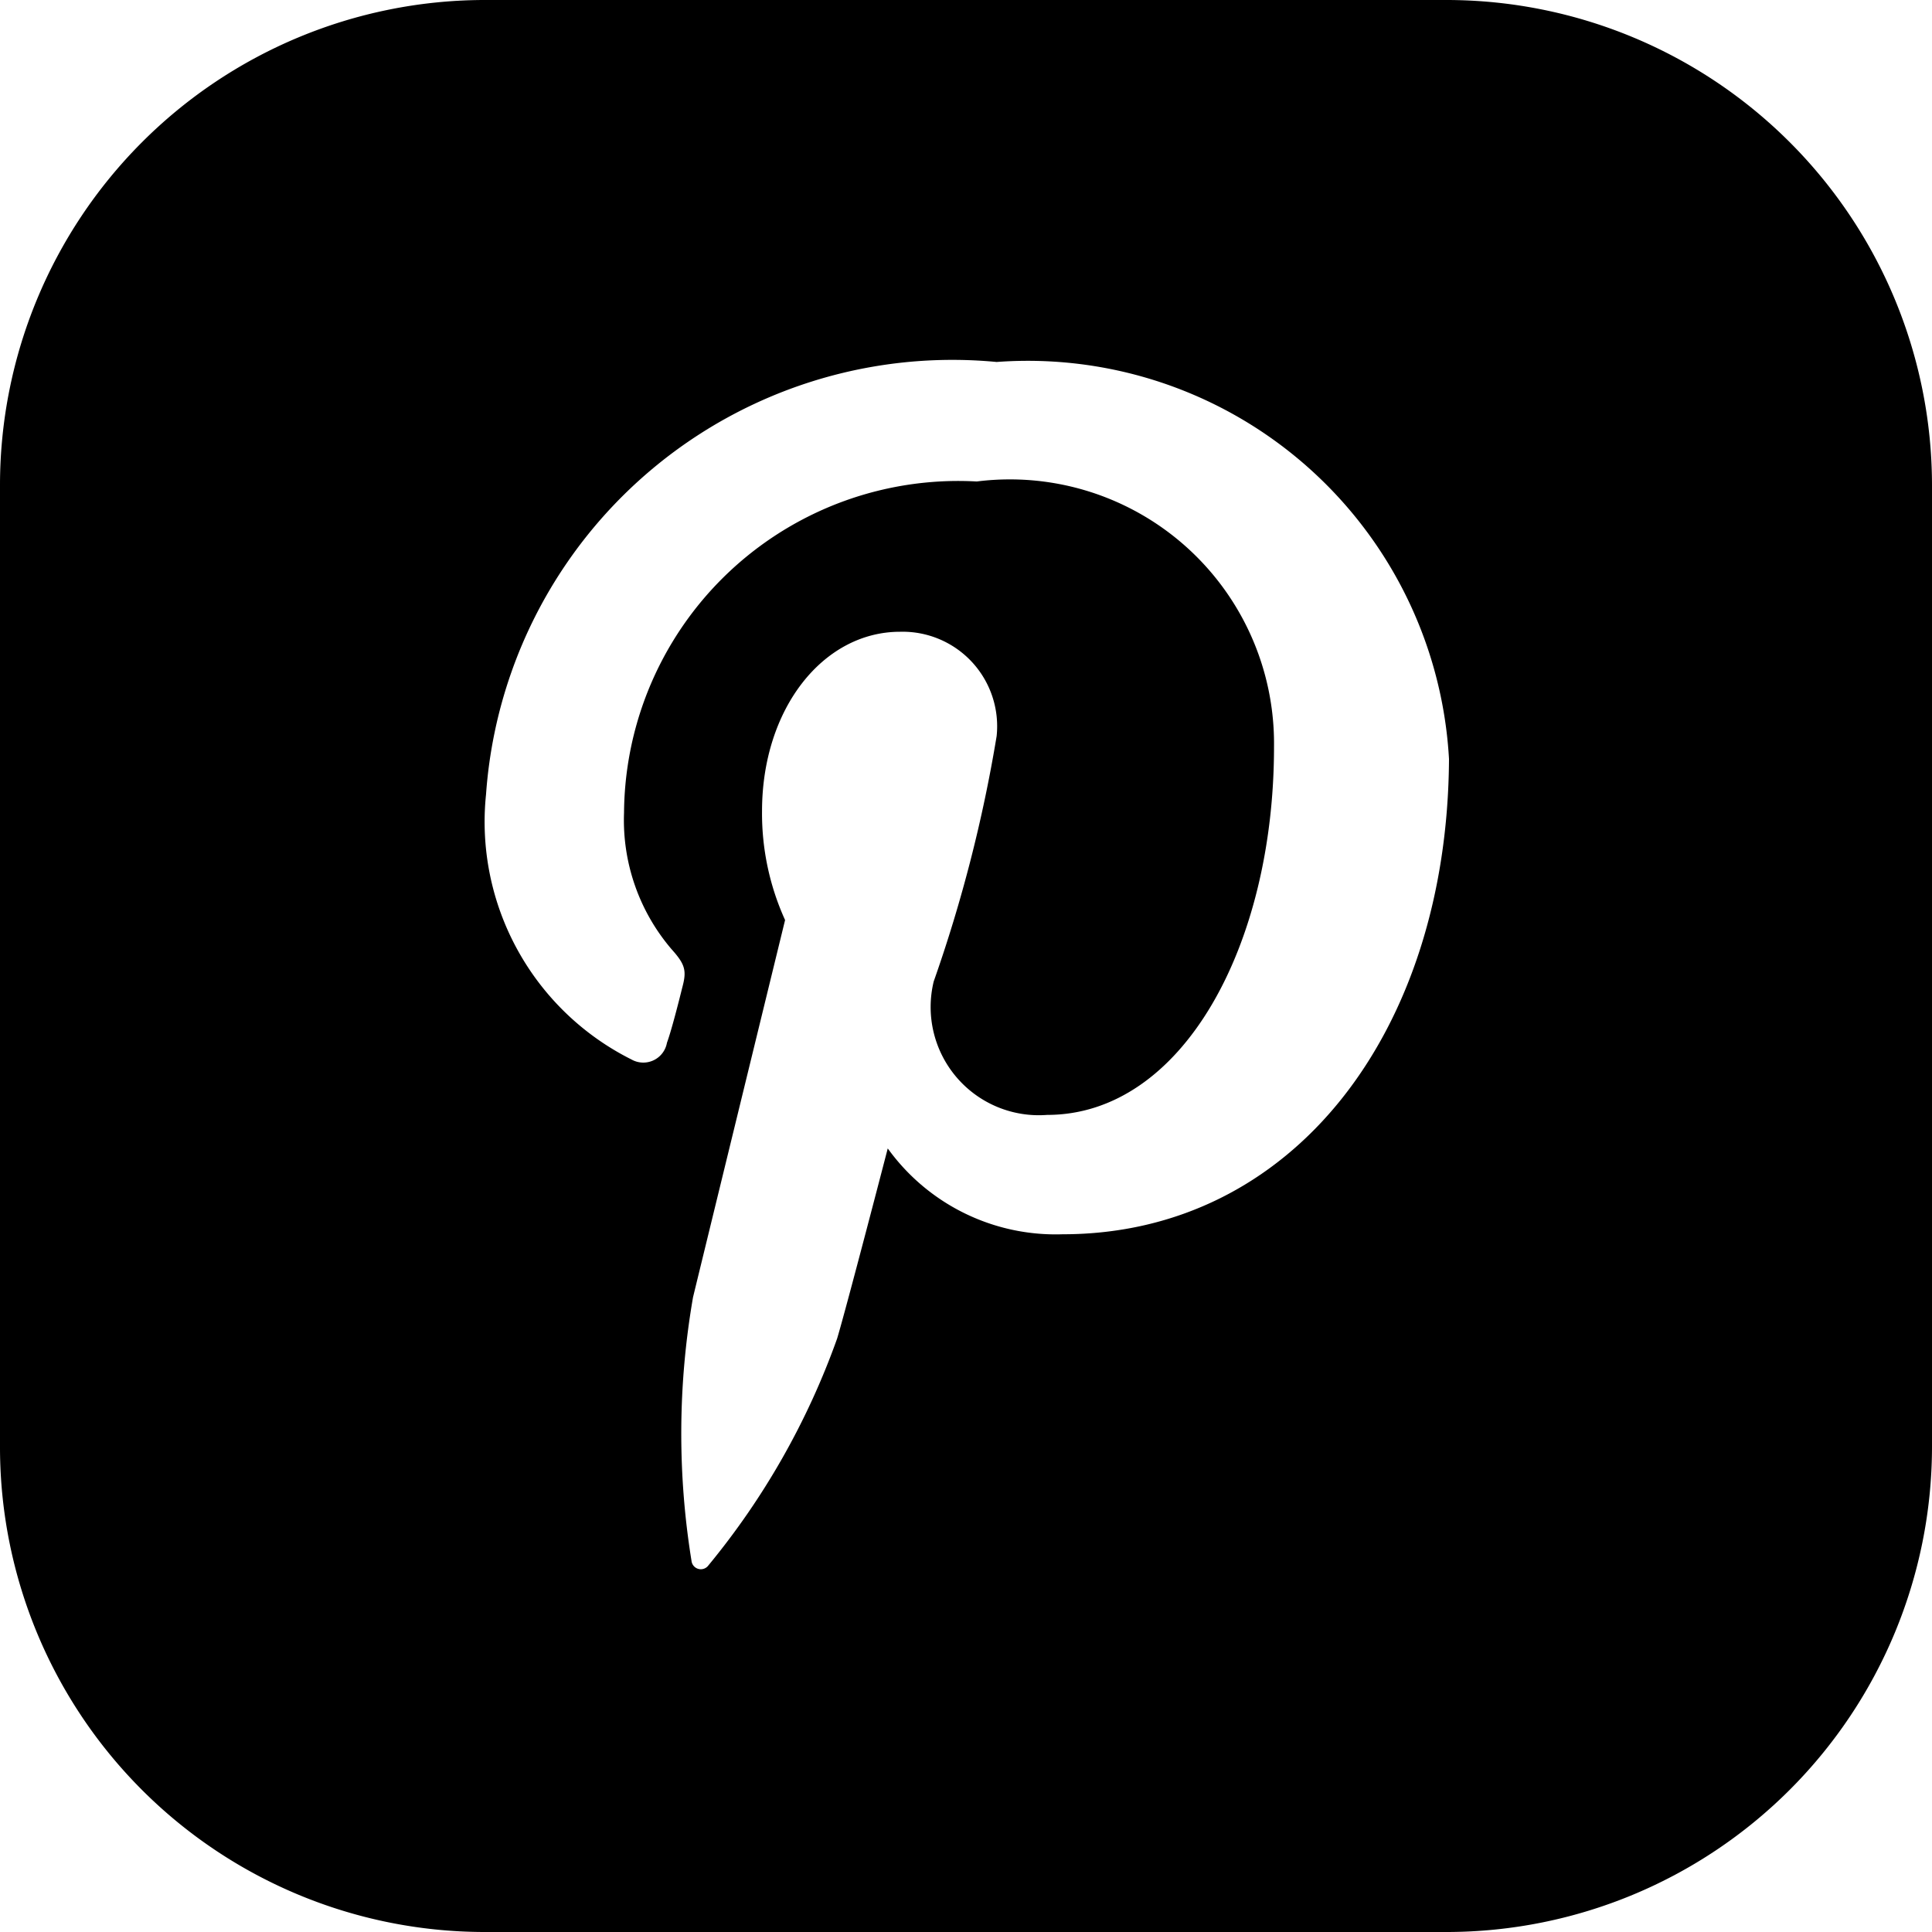 <svg id="Catégorie" xmlns="http://www.w3.org/2000/svg" width="14" height="14" viewBox="0 0 14 14">
  <g id="pinterest" transform="translate(-476 -4713)">
    <g id="Groupe_1" data-name="Groupe 1" transform="translate(476 4713)">
      <path id="Shape" d="M10.489,0H3.5A3.516,3.516,0,0,0,0,3.511V10.5A3.514,3.514,0,0,0,3.5,14h6.989A3.519,3.519,0,0,0,14,10.489V3.511A3.519,3.519,0,0,0,10.489,0ZM7.7,8.944a1.5,1.5,0,0,1-1.267-.622s-.3,1.156-.367,1.378a5.47,5.47,0,0,1-.933,1.644.068.068,0,0,1-.122-.033A5.773,5.773,0,0,1,5.022,9.4c.1-.411.667-2.733.667-2.733a1.867,1.867,0,0,1-.167-.789c0-.744.444-1.3,1-1.3a.685.685,0,0,1,.7.756,10.478,10.478,0,0,1-.456,1.778.784.784,0,0,0,.822.967c.978,0,1.644-1.222,1.644-2.667A1.914,1.914,0,0,0,7.078,3.489a2.422,2.422,0,0,0-2.556,2.4,1.439,1.439,0,0,0,.344.989c.1.111.111.156.078.278-.022.089-.078.311-.111.4a.174.174,0,0,1-.256.122A1.926,1.926,0,0,1,3.522,5.756a3.388,3.388,0,0,1,3.7-3.133A3.057,3.057,0,0,1,10.5,5.5C10.489,7.478,9.367,8.944,7.7,8.944Z"/>
    </g>
  </g>
</svg>
